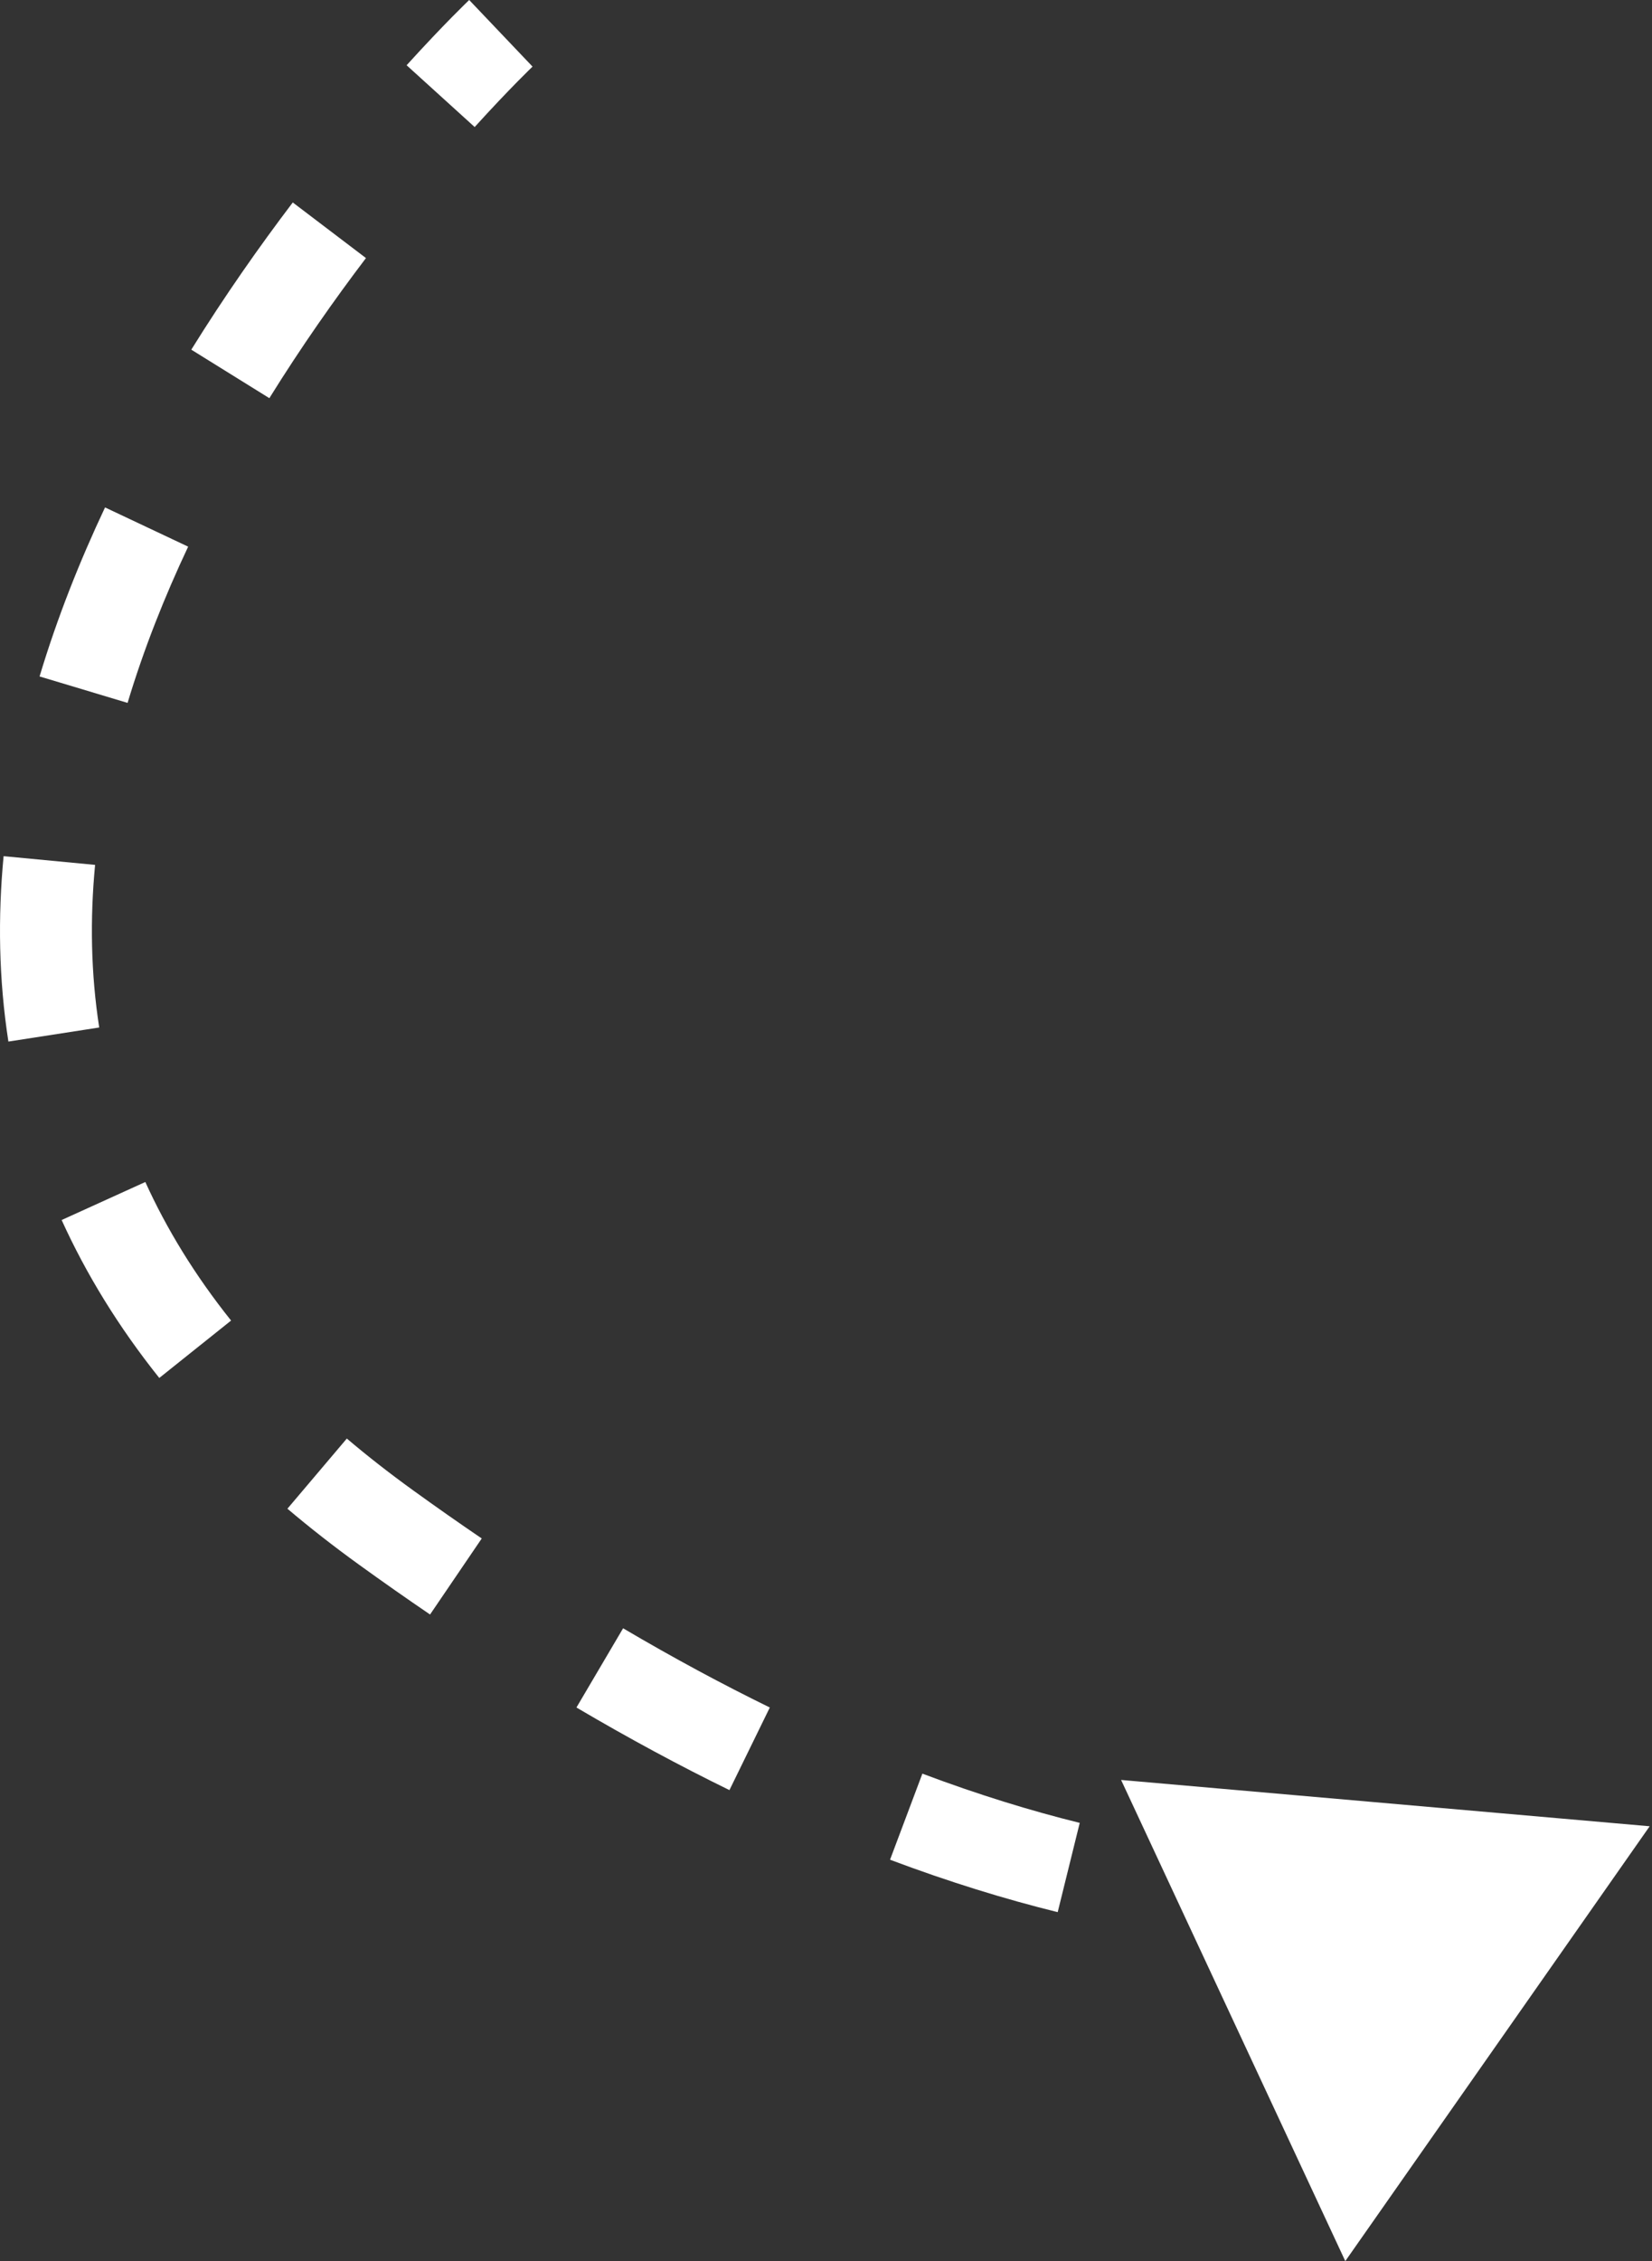 <?xml version="1.0" encoding="UTF-8"?> <svg xmlns="http://www.w3.org/2000/svg" width="144" height="197" viewBox="0 0 144 197" fill="none"><rect x="0" y="0" width="144" height="197" fill="#333333" stroke="none"/> <path d="M143.797 159.116L97.722 155.08L117.265 197L143.797 159.116ZM43.659 2.902C40.899 -0 40.899 -0 40.898 3.53344e-05C40.898 0 40.898 0 40.898 0C40.898 0.001 40.897 0.001 40.897 0.001C40.896 0.002 40.895 0.003 40.895 0.004C40.893 0.006 40.89 0.008 40.887 0.011C40.881 0.016 40.873 0.024 40.864 0.033C40.844 0.052 40.816 0.079 40.781 0.113C40.711 0.18 40.61 0.278 40.481 0.406C40.221 0.66 39.847 1.032 39.373 1.514C38.425 2.478 37.075 3.886 35.443 5.685L41.376 11.068C42.929 9.356 44.205 8.026 45.085 7.131C45.525 6.683 45.866 6.345 46.094 6.121C46.207 6.01 46.293 5.927 46.348 5.874C46.375 5.847 46.395 5.828 46.407 5.816C46.413 5.811 46.417 5.807 46.42 5.805C46.421 5.804 46.421 5.803 46.421 5.803C46.421 5.803 46.421 5.803 46.421 5.803C46.421 5.803 46.421 5.803 46.421 5.804C46.421 5.804 46.42 5.804 46.42 5.804C46.42 5.804 46.42 5.804 43.659 2.902ZM25.52 17.64C22.636 21.437 19.602 25.749 16.674 30.465L23.479 34.691C26.256 30.22 29.144 26.114 31.9 22.485L25.52 17.64ZM9.156 44.21C6.946 48.892 4.985 53.826 3.449 58.936L11.121 61.241C12.526 56.567 14.335 52.006 16.401 47.628L9.156 44.21ZM0.314 74.595C-0.191 79.896 -0.111 85.308 0.732 90.748L8.648 89.522C7.917 84.804 7.84 80.063 8.289 75.354L0.314 74.595ZM5.373 106.296C7.498 110.975 10.306 115.577 13.884 120.056L20.143 115.055C16.963 111.076 14.509 107.038 12.667 102.983L5.373 106.296ZM25.053 131.448C27.005 133.101 29.086 134.729 31.3 136.328L35.99 129.833C33.936 128.35 32.019 126.85 30.232 125.335L25.053 131.448ZM31.3 136.328C33.389 137.837 35.452 139.282 37.487 140.666L41.992 134.041C40.02 132.701 38.019 131.299 35.99 129.833L31.3 136.328ZM50.247 148.768C54.849 151.48 59.294 153.868 63.583 155.965L67.102 148.768C63.007 146.766 58.744 144.476 54.314 141.866L50.247 148.768ZM77.582 162.03C82.728 163.965 87.601 165.464 92.196 166.598L94.117 158.821C89.836 157.764 85.263 156.36 80.401 154.531L77.582 162.03ZM107.385 169.225C113.215 169.78 118.411 169.724 122.959 169.306L122.225 161.329C118.17 161.702 113.475 161.757 108.144 161.25L107.385 169.225Z" fill="white"></path> </svg> 